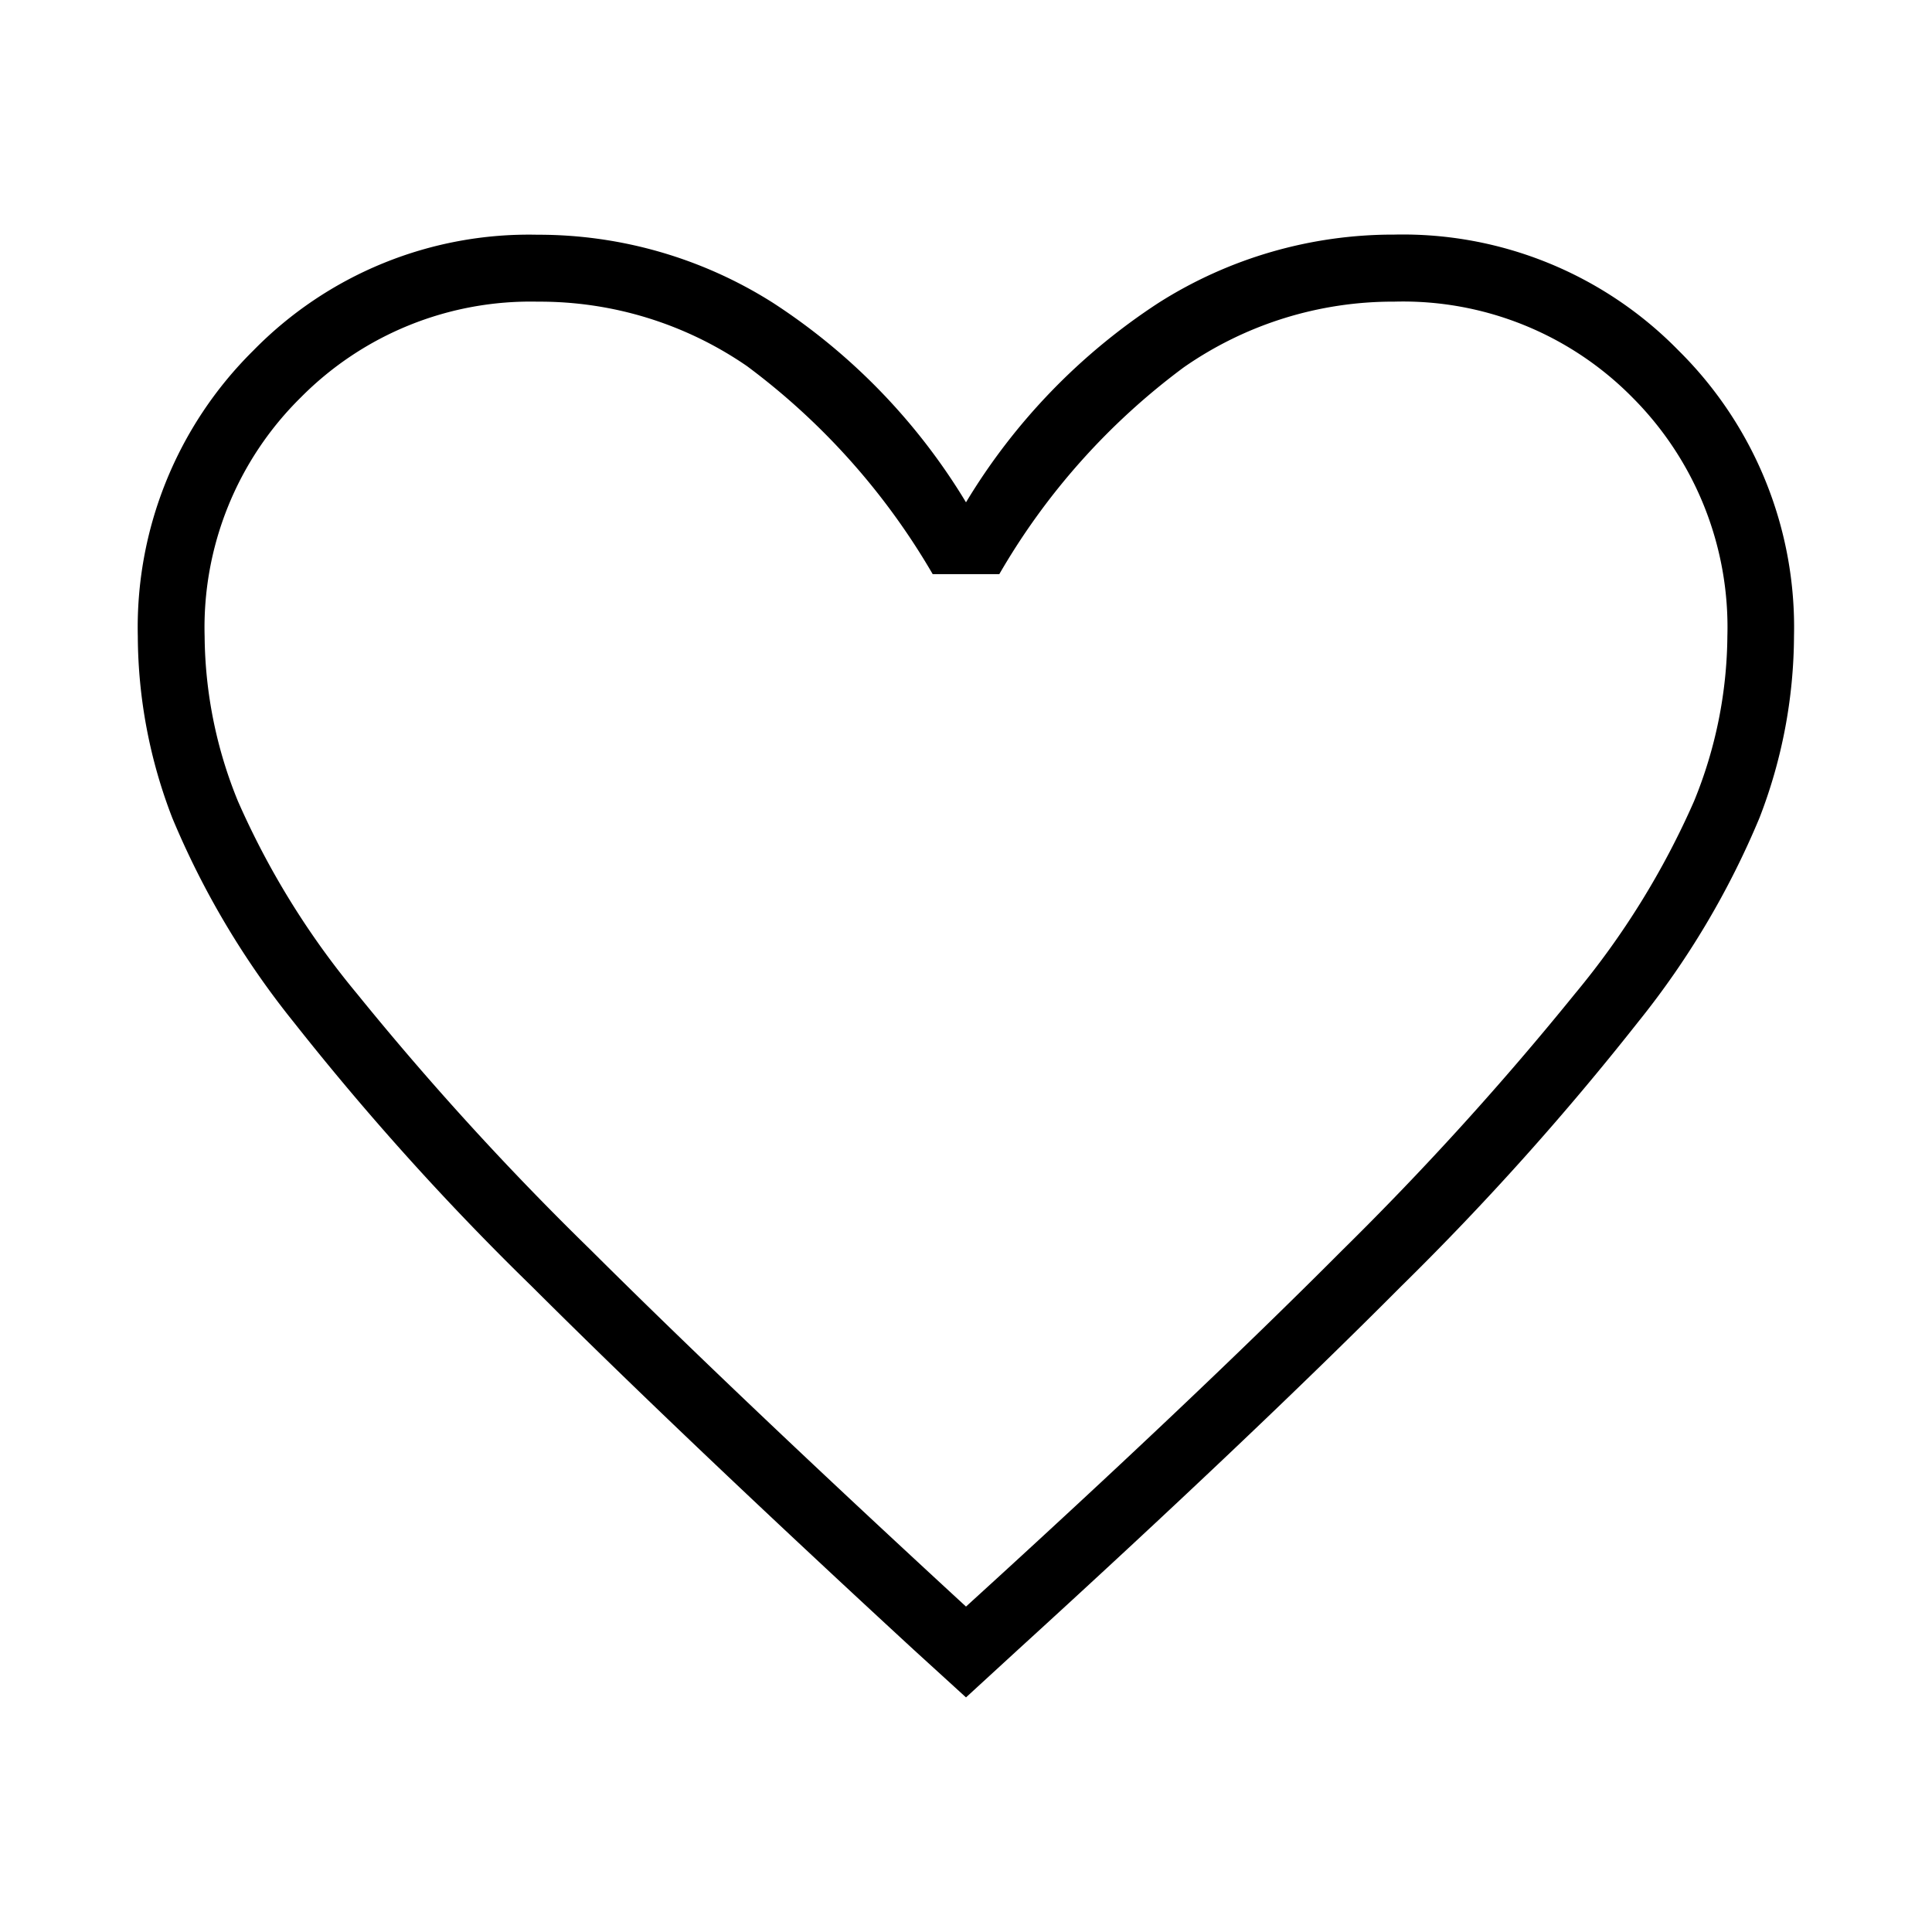 <svg xmlns="http://www.w3.org/2000/svg" width="70" height="70" viewBox="0 0 70 70">
  <g id="グループ_1812" data-name="グループ 1812" transform="translate(-1250 -3322.121)">
    <rect id="長方形_1803" data-name="長方形 1803" width="70" height="70" transform="translate(1250 3322.121)" fill="none"/>
    <path id="heart" d="M162-749l-1.9-1.732q-8.362-7.707-13.836-13.163a98.95,98.95,0,0,1-8.621-9.569,30.489,30.489,0,0,1-4.4-7.4,18.421,18.421,0,0,1-1.25-6.582,14.1,14.1,0,0,1,4.181-10.349,13.967,13.967,0,0,1,10.3-4.2,15.863,15.863,0,0,1,8.534,2.468A22.428,22.428,0,0,1,162-792.3a22.428,22.428,0,0,1,6.983-7.231A15.863,15.863,0,0,1,177.517-802a13.967,13.967,0,0,1,10.3,4.2A14.1,14.1,0,0,1,192-787.451a18.421,18.421,0,0,1-1.25,6.582,30.49,30.49,0,0,1-4.4,7.4,101.671,101.671,0,0,1-8.578,9.569q-5.431,5.456-13.879,13.163Zm0-3.291q8.276-7.534,13.621-12.9a111.88,111.88,0,0,0,8.448-9.31,29.4,29.4,0,0,0,4.31-6.971,16.073,16.073,0,0,0,1.207-5.975,11.778,11.778,0,0,0-3.448-8.66,11.668,11.668,0,0,0-8.621-3.464,13.259,13.259,0,0,0-7.629,2.382,24.736,24.736,0,0,0-6.681,7.491h-2.414a25.107,25.107,0,0,0-6.724-7.534,13.23,13.23,0,0,0-7.586-2.338,11.708,11.708,0,0,0-8.578,3.464,11.7,11.7,0,0,0-3.491,8.66,16.073,16.073,0,0,0,1.207,5.975,29.4,29.4,0,0,0,4.31,6.971,107.759,107.759,0,0,0,8.448,9.266Q153.724-759.912,162-752.291ZM162-775.933Z" transform="translate(1123 4132.621)"/>
  </g>
</svg>
